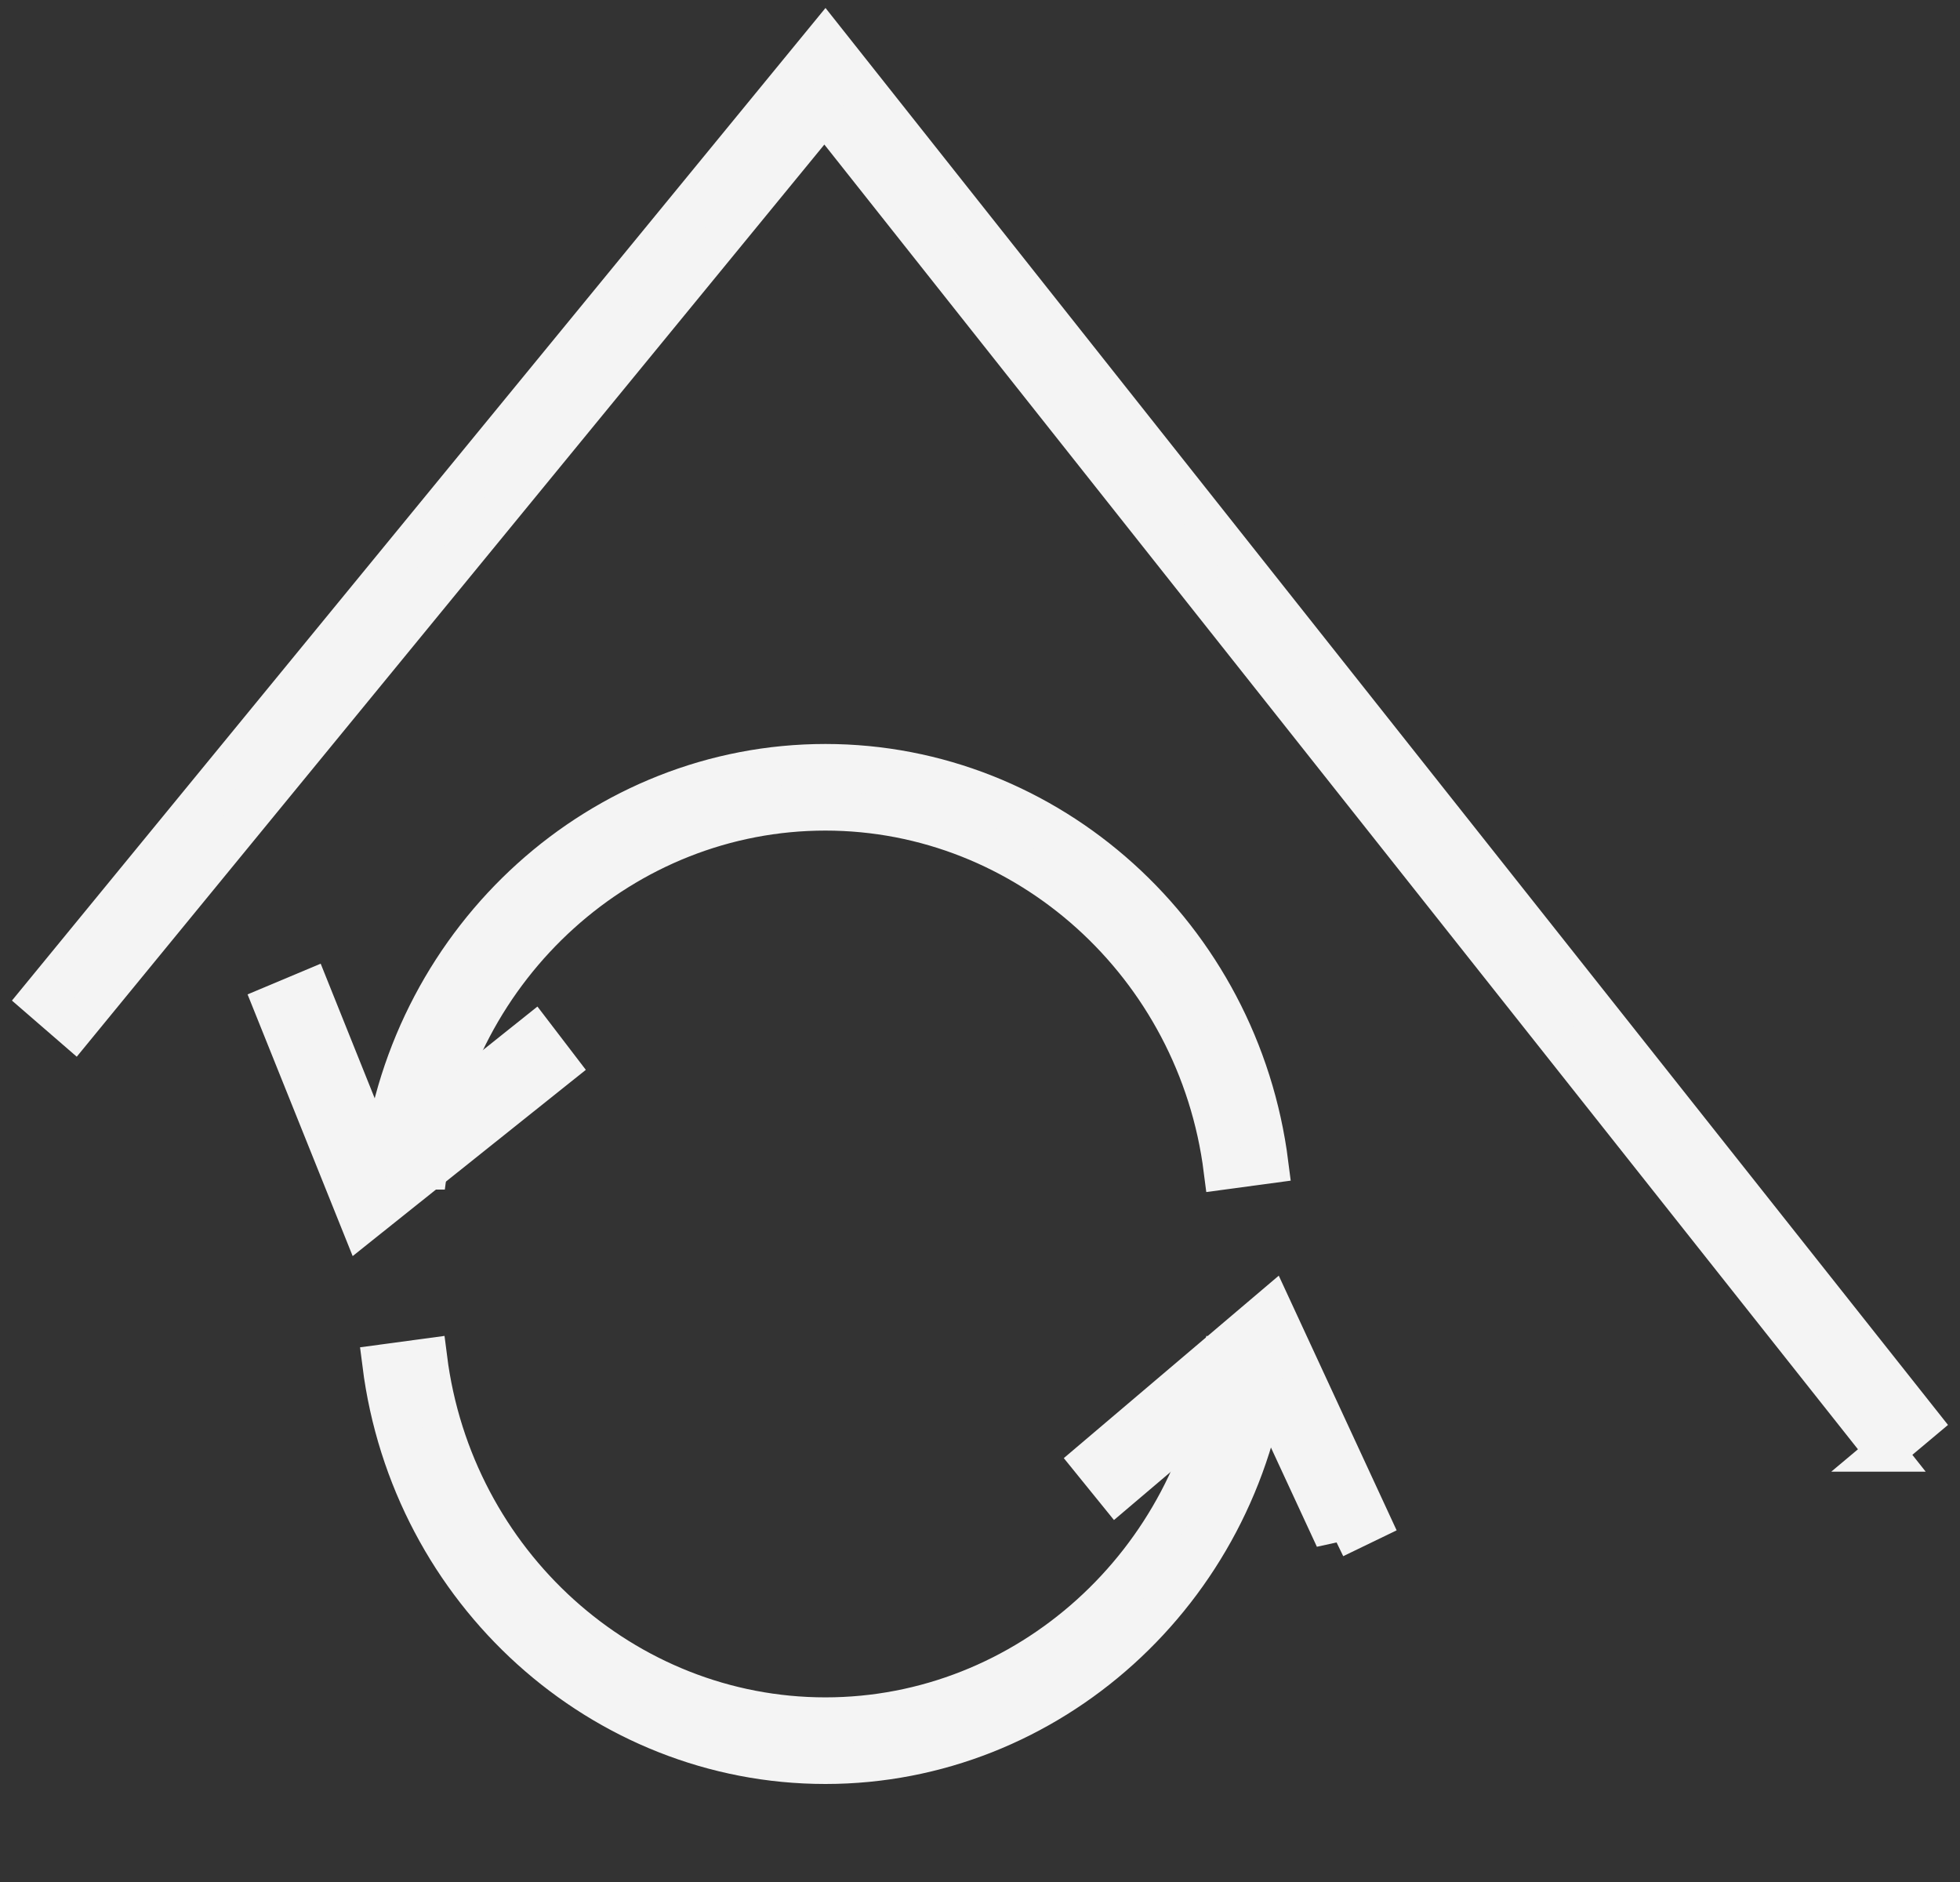 <svg width="50" height="48" fill="none" xmlns="http://www.w3.org/2000/svg"><rect width="100%" height="100%" fill="#333333" stroke="none"/><path d="M21.056 45c-5.713 0-10.576-4.389-11.313-10.208l1.164-.157c.66 5.22 5.022 9.156 10.149 9.156 5.126 0 9.488-3.936 10.149-9.156l1.163.157C31.63 40.612 26.768 45 21.056 45zm27.035-7.965L21.036 2.89 1.897 26.237 1 25.46 21.052 1 49 36.272l-.91.763zM10.907 29.84l-1.164-.157c.737-5.82 5.6-10.208 11.313-10.208 5.712 0 10.575 4.389 11.312 10.208l-1.163.157c-.661-5.22-5.023-9.156-10.15-9.156-5.126 0-9.488 3.936-10.148 9.156z" fill="#F4F4F4"/><path d="M21.056 45c-5.713 0-10.576-4.389-11.313-10.208l1.164-.157c.66 5.22 5.022 9.156 10.149 9.156 5.126 0 9.488-3.936 10.149-9.156l1.163.157C31.63 40.612 26.768 45 21.056 45zm27.035-7.965L21.036 2.89 1.897 26.237 1 25.46 21.052 1 49 36.272l-.91.763zM10.907 29.84l-1.164-.157c.737-5.82 5.6-10.208 11.313-10.208 5.712 0 10.575 4.389 11.312 10.208l-1.163.157c-.661-5.22-5.023-9.156-10.15-9.156-5.126 0-9.488 3.936-10.148 9.156z" stroke="#F4F4F4"/><path d="M9.21 31.226l-2.247-5.594.943-.396 1.735 4.323 3.982-3.178.627.82-5.04 4.025z" fill="#F4F4F4"/><path d="M9.21 31.226l-2.247-5.594.943-.396 1.735 4.323 3.982-3.178.627.82-5.04 4.025z" stroke="#F4F4F4"/><path d="M34.048 39.24L32.084 35l-3.6 3.056-.65-.802 4.61-3.912 2.524 5.453-.92.445z" fill="#F4F4F4"/><path d="M34.048 39.24L32.084 35l-3.6 3.056-.65-.802 4.61-3.912 2.524 5.453-.92.445z" stroke="#F4F4F4"/></svg>